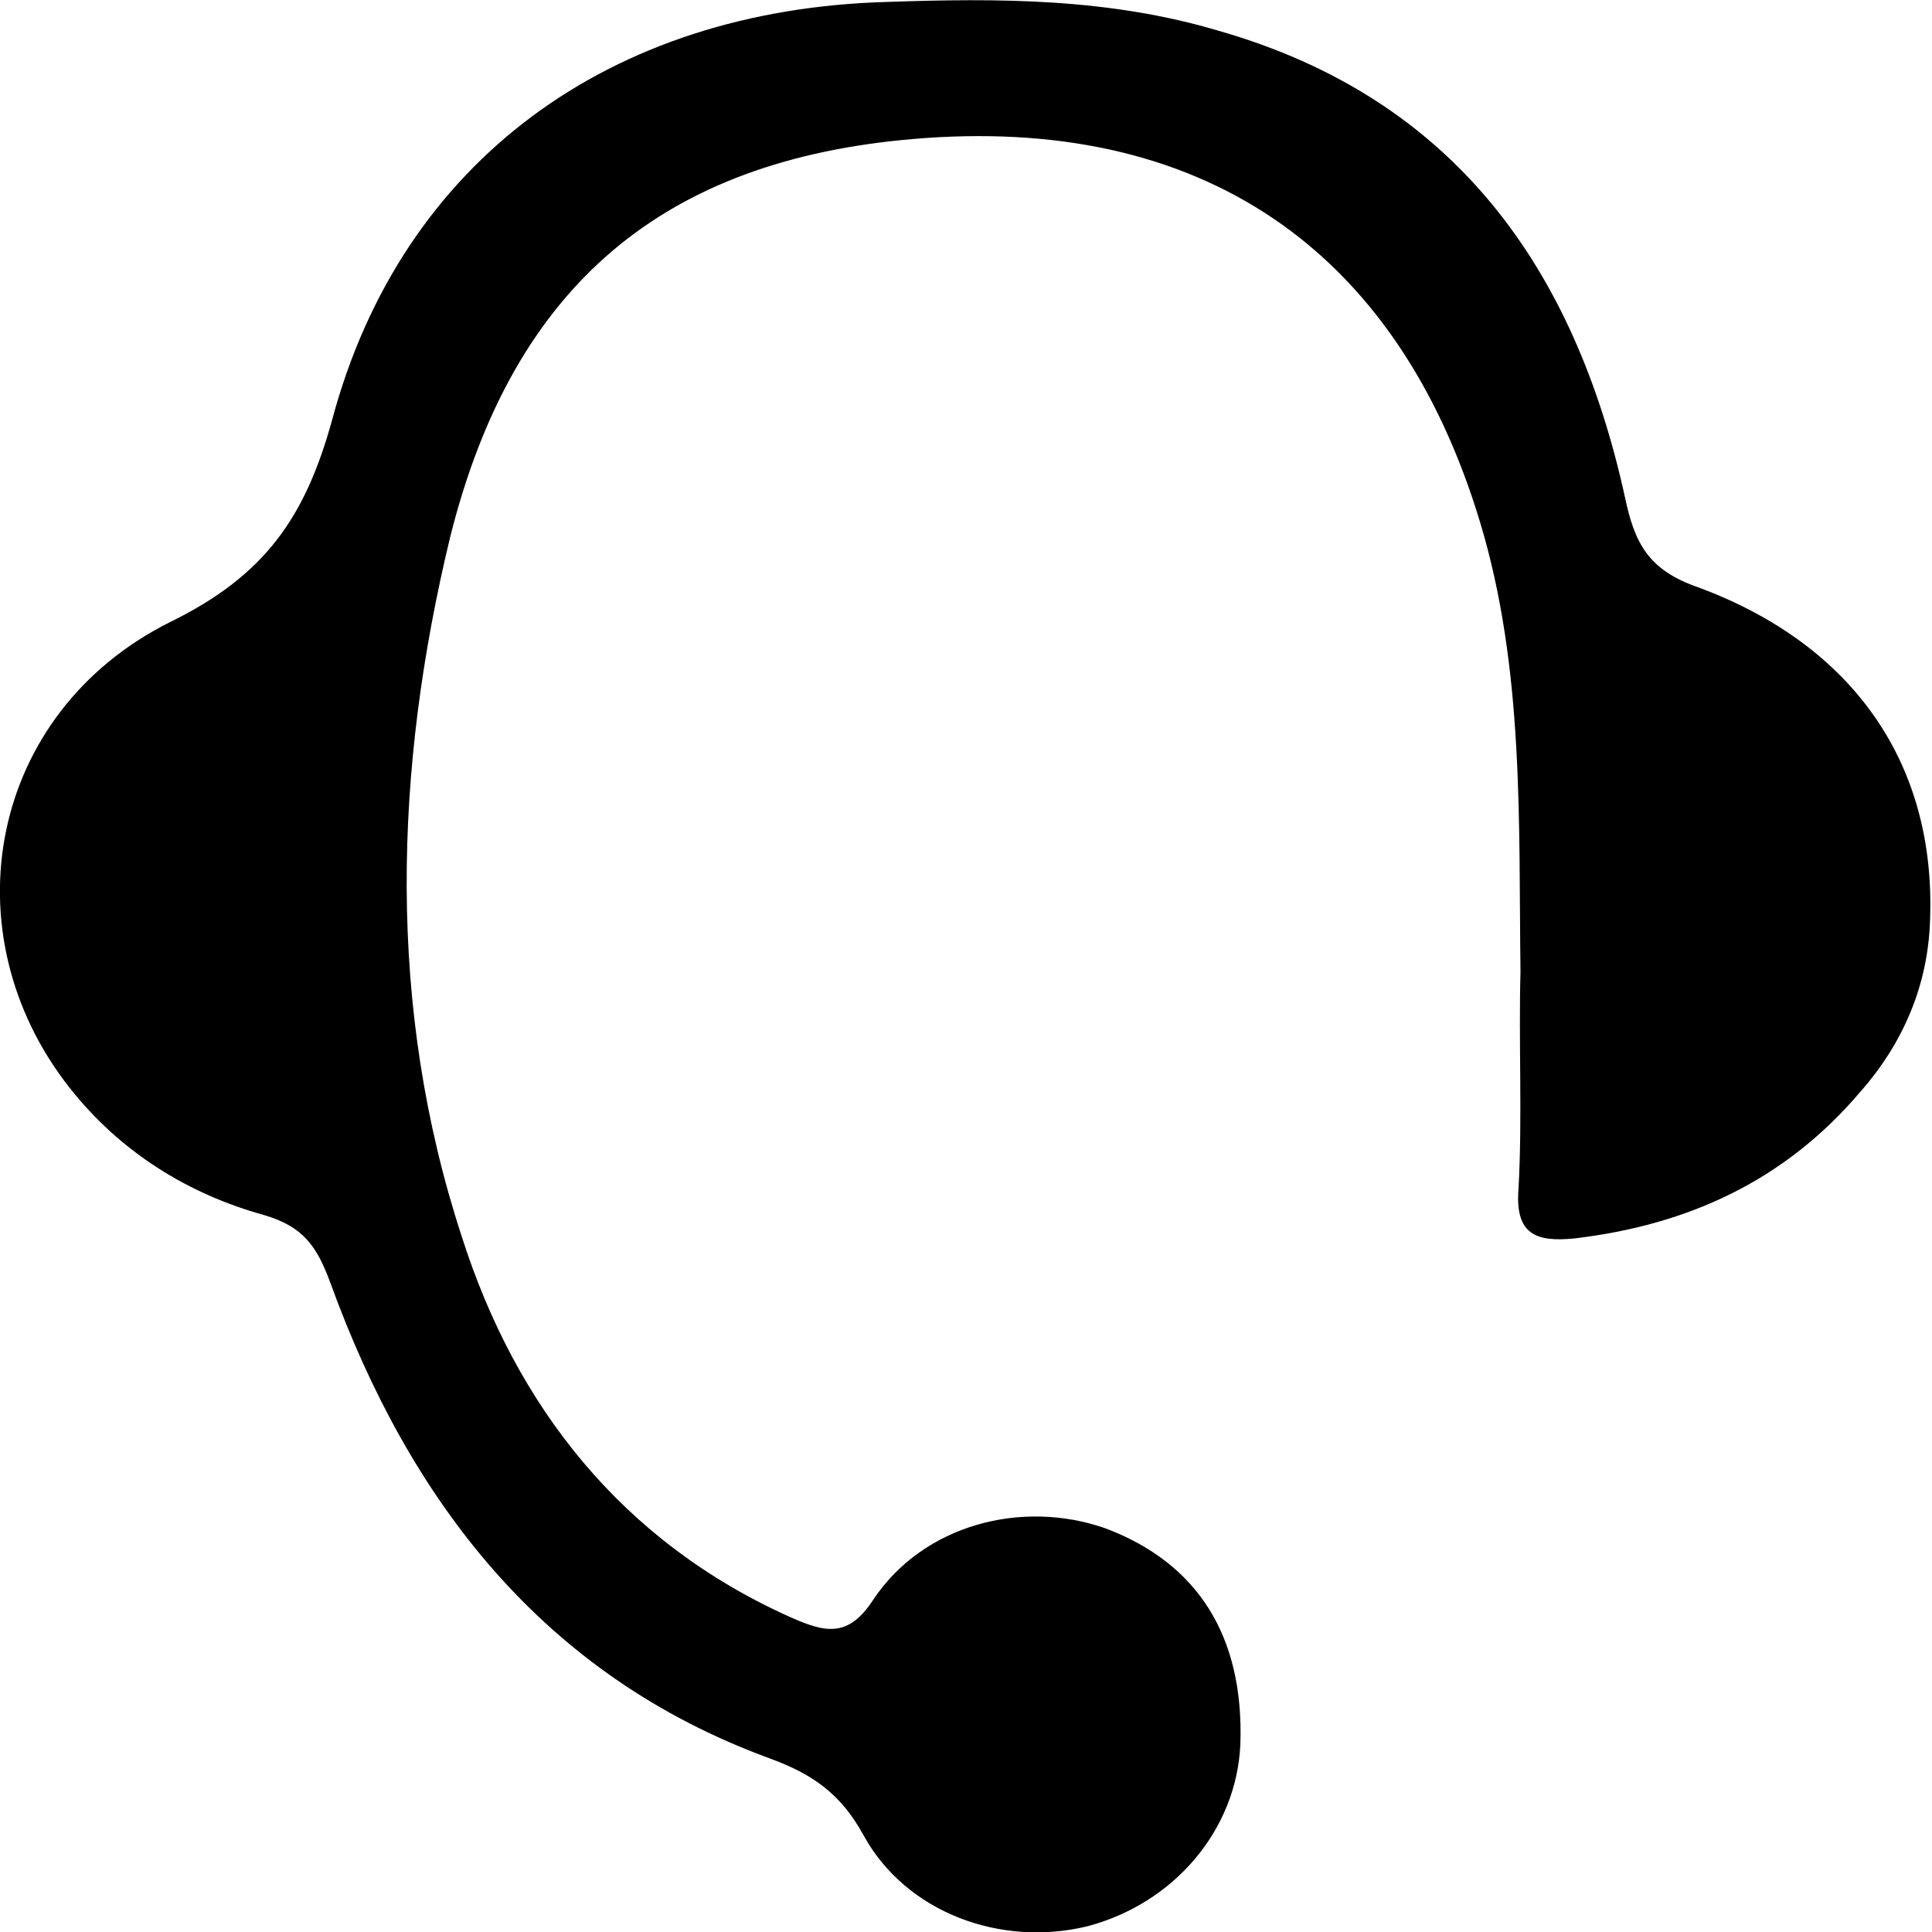 <svg width="64" height="64" viewBox="0 0 1000 1000" xmlns="http://www.w3.org/2000/svg"><path d="M787 503c-1-78 2-157-21-233C723 128 621 59 472 72c-127 11-206 74-239 206-29 120-33 243 6 362 28 88 83 158 170 197 18 8 30 11 43-9 26-39 77-52 120-37 48 18 72 56 70 112-2 44-34 82-79 94-45 11-94-7-116-47-12-22-27-32-49-40-117-43-186-133-227-246-7-19-14-29-34-35-40-11-75-33-101-66-63-80-42-194 52-241 49-24 70-54 84-105C208 83 316 5 459 1c58-2 115-2 172 15 122 35 184 123 210 241 5 24 12 38 38 47 81 30 123 92 120 172-1 34-14 64-36 89-39 46-89 69-148 76-20 2-31-2-29-26 2-37 0-75 1-112z"/></svg>